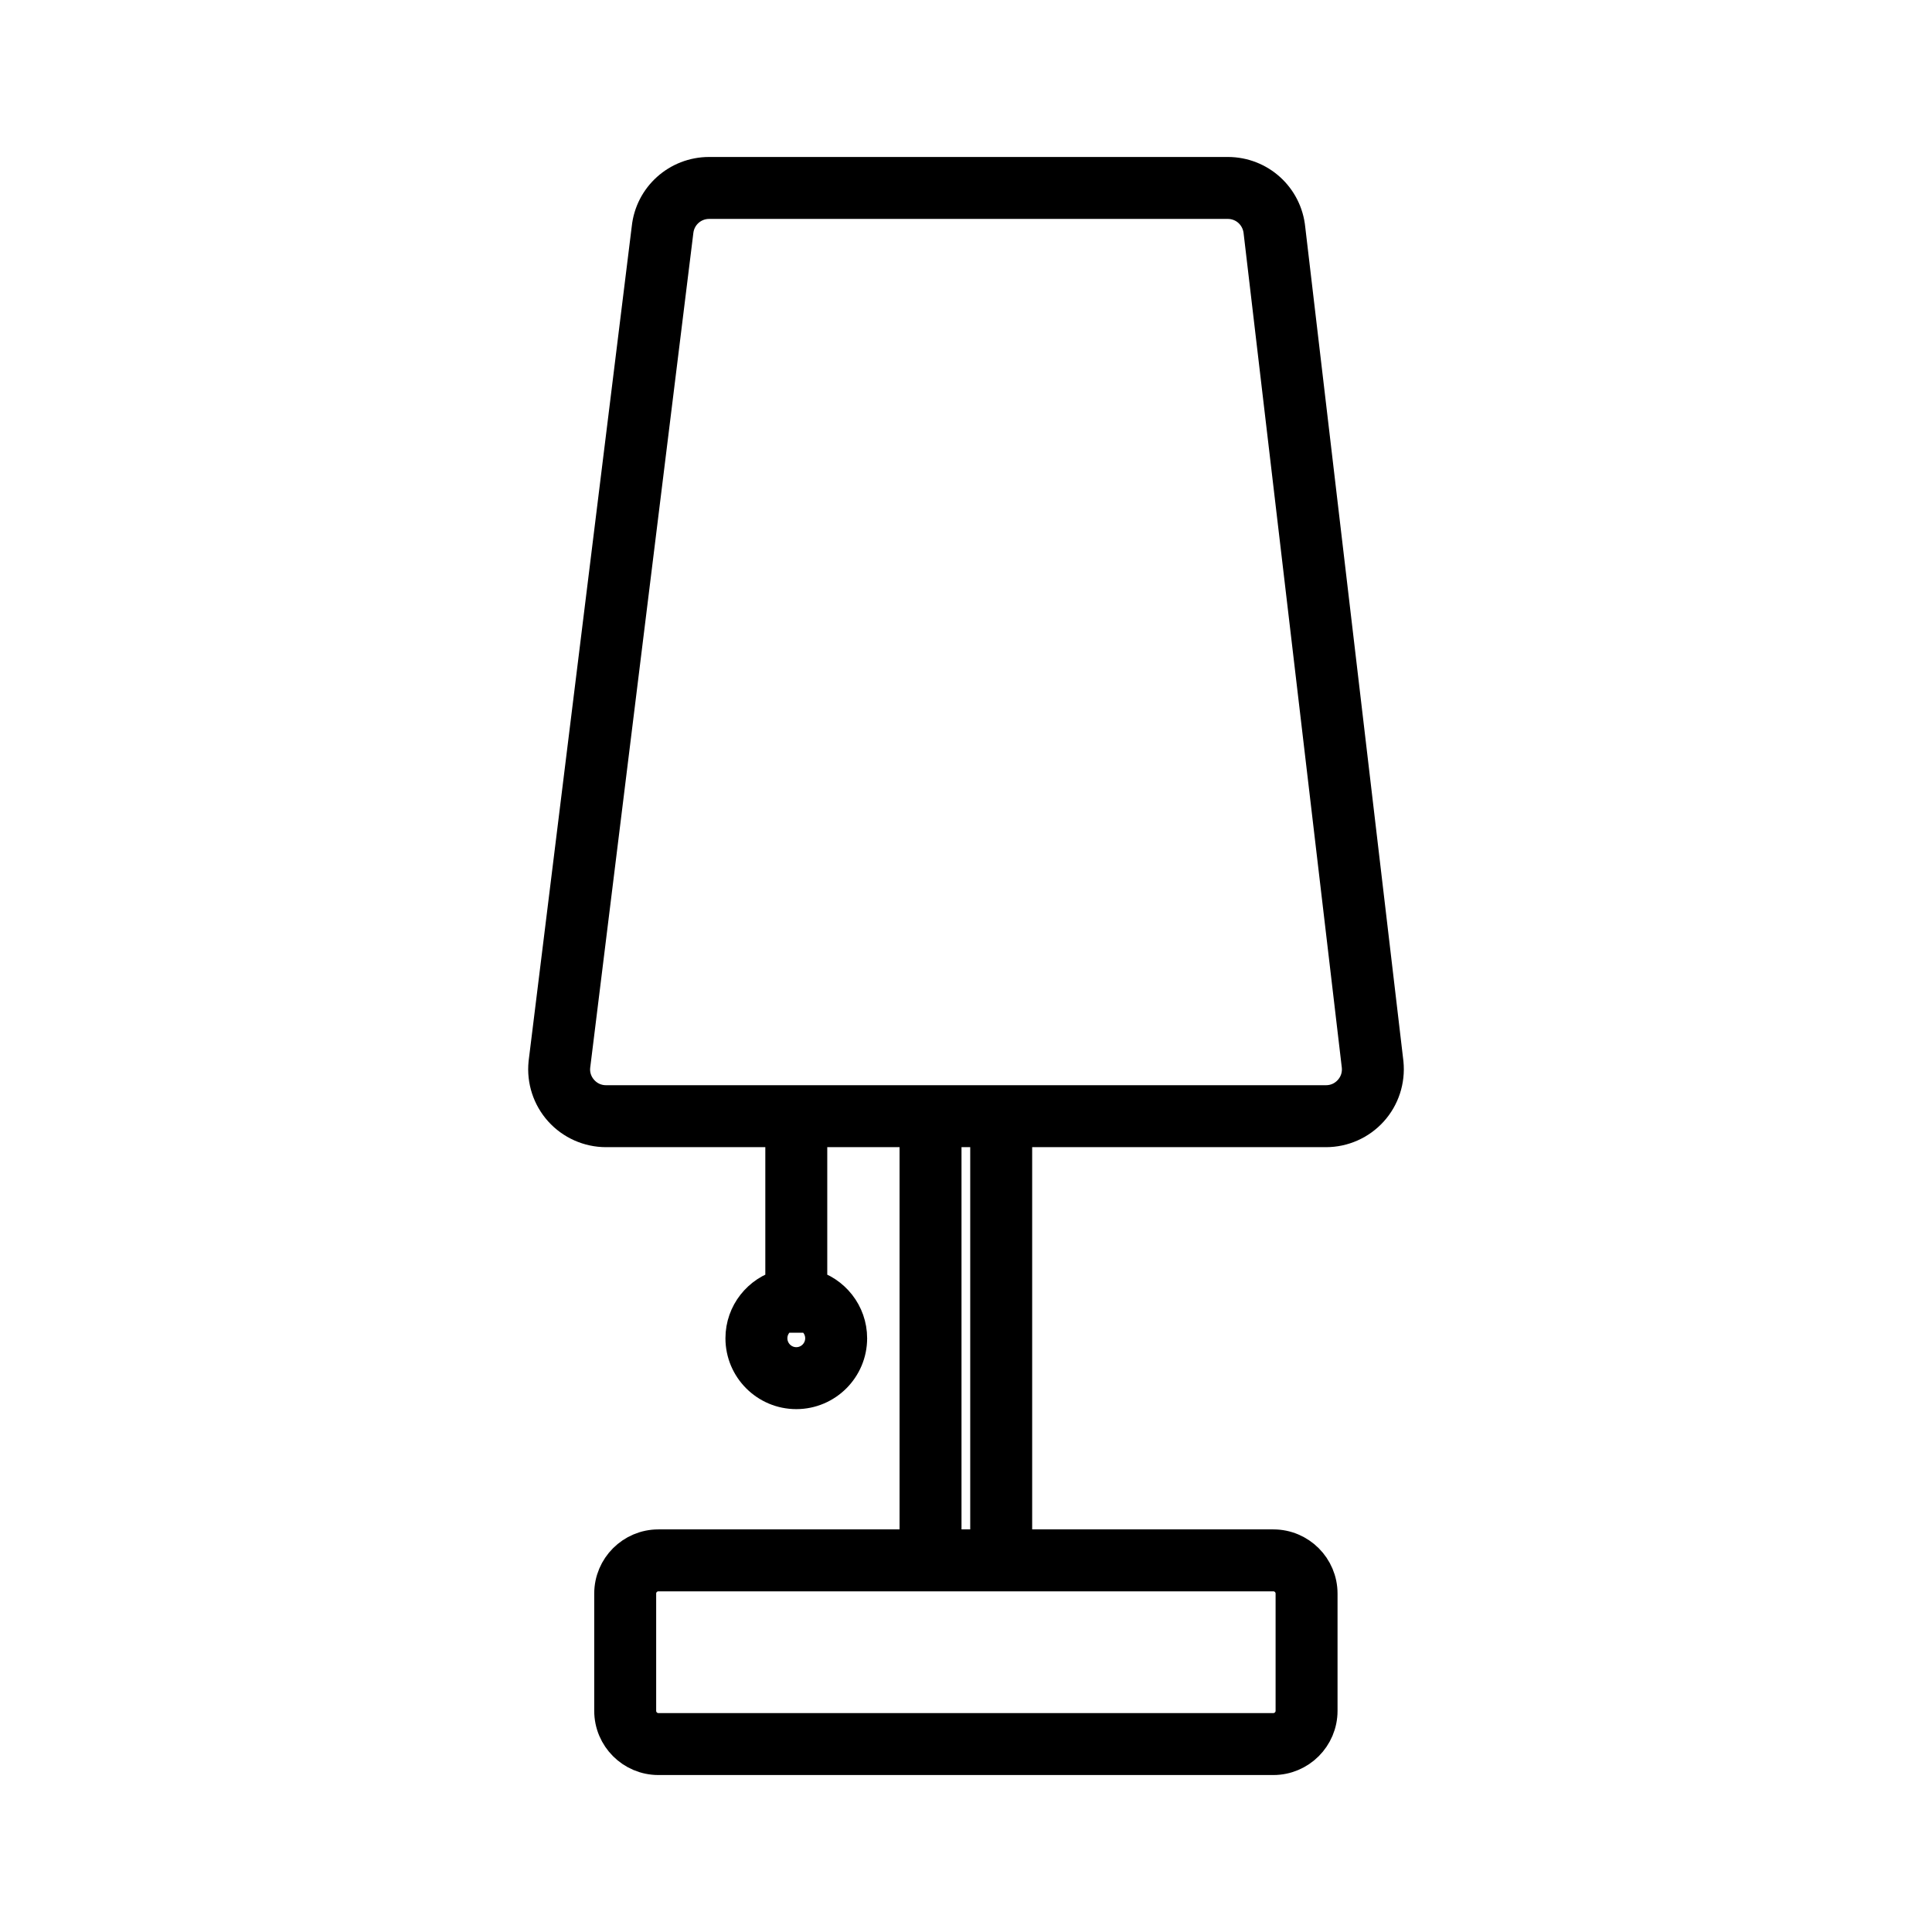 <!DOCTYPE svg PUBLIC "-//W3C//DTD SVG 1.1//EN" "http://www.w3.org/Graphics/SVG/1.1/DTD/svg11.dtd">
<!-- Uploaded to: SVG Repo, www.svgrepo.com, Transformed by: SVG Repo Mixer Tools -->
<svg fill="#000000" width="800px" height="800px" viewBox="0 0 512 512" enable-background="new 0 0 512 512" id="light_x5F_lamp_1_" version="1.1" xml:space="preserve" xmlns="http://www.w3.org/2000/svg" xmlns:xlink="http://www.w3.org/1999/xlink">
<g id="SVGRepo_bgCarrier" stroke-width="0"/>
<g id="SVGRepo_tracerCarrier" stroke-linecap="round" stroke-linejoin="round" stroke="#000000" stroke-width="9.216">
<path d="M367.34,281.729L341.32,60.652c-0.816-8.235-7.672-14.445-15.948-14.445H187.934 c-8.235,0-15.087,6.176-15.933,14.298l-27.335,221.211c-0.469,4.507,1.001,9.023,4.036,12.39c3.035,3.366,7.374,5.297,11.906,5.297 h46.817v41.568c-6.071,1.6-10.567,7.121-10.567,13.687c0,7.812,6.355,14.167,14.167,14.167c7.812,0,14.167-6.355,14.167-14.167 c0-6.565-4.497-12.087-10.567-13.687v-41.568H243v110.51h-68.511c-6.84,0-12.405,5.564-12.405,12.405v31.071 c0,6.84,5.564,12.404,12.405,12.404h162.958c6.841,0,12.406-5.564,12.406-12.404v-31.071c0-6.841-5.565-12.405-12.406-12.405 h-68.521v-110.51h82.472c4.517,0,8.847-1.92,11.879-5.269C366.31,290.787,367.793,286.288,367.34,281.729z M217.992,354.657 c0,3.842-3.125,6.968-6.967,6.968c-3.842,0-6.967-3.126-6.967-6.968c0-2.608,1.442-4.884,3.57-6.077h6.794 C216.549,349.773,217.992,352.049,217.992,354.657z M337.447,417.112c2.871,0,5.206,2.335,5.206,5.205v31.071 c0,2.869-2.335,5.205-5.206,5.205H174.489c-2.87,0-5.205-2.336-5.205-5.205v-31.071c0-2.87,2.335-5.205,5.205-5.205H337.447z M250.2,409.912v-110.51h11.526v110.51H250.2z M357.94,289.301c-1.694,1.871-4.018,2.901-6.542,2.901H160.607 c-2.533,0-4.862-1.036-6.557-2.917c-1.696-1.882-2.485-4.305-2.23-6.756l27.335-221.21c0.47-4.511,4.244-7.913,8.779-7.913h137.438 c4.558,0,8.334,3.42,8.791,8.021l26.019,221.077C360.431,285.016,359.635,287.43,357.94,289.301z" id="light_x5F_lamp"/>
</g>
<g id="SVGRepo_iconCarrier">
<path d="M367.34,281.729L341.32,60.652c-0.816-8.235-7.672-14.445-15.948-14.445H187.934 c-8.235,0-15.087,6.176-15.933,14.298l-27.335,221.211c-0.469,4.507,1.001,9.023,4.036,12.39c3.035,3.366,7.374,5.297,11.906,5.297 h46.817v41.568c-6.071,1.6-10.567,7.121-10.567,13.687c0,7.812,6.355,14.167,14.167,14.167c7.812,0,14.167-6.355,14.167-14.167 c0-6.565-4.497-12.087-10.567-13.687v-41.568H243v110.51h-68.511c-6.84,0-12.405,5.564-12.405,12.405v31.071 c0,6.84,5.564,12.404,12.405,12.404h162.958c6.841,0,12.406-5.564,12.406-12.404v-31.071c0-6.841-5.565-12.405-12.406-12.405 h-68.521v-110.51h82.472c4.517,0,8.847-1.92,11.879-5.269C366.31,290.787,367.793,286.288,367.34,281.729z M217.992,354.657 c0,3.842-3.125,6.968-6.967,6.968c-3.842,0-6.967-3.126-6.967-6.968c0-2.608,1.442-4.884,3.57-6.077h6.794 C216.549,349.773,217.992,352.049,217.992,354.657z M337.447,417.112c2.871,0,5.206,2.335,5.206,5.205v31.071 c0,2.869-2.335,5.205-5.206,5.205H174.489c-2.87,0-5.205-2.336-5.205-5.205v-31.071c0-2.87,2.335-5.205,5.205-5.205H337.447z M250.2,409.912v-110.51h11.526v110.51H250.2z M357.94,289.301c-1.694,1.871-4.018,2.901-6.542,2.901H160.607 c-2.533,0-4.862-1.036-6.557-2.917c-1.696-1.882-2.485-4.305-2.23-6.756l27.335-221.21c0.47-4.511,4.244-7.913,8.779-7.913h137.438 c4.558,0,8.334,3.42,8.791,8.021l26.019,221.077C360.431,285.016,359.635,287.43,357.94,289.301z" id="light_x5F_lamp"/>
</g>
</svg>